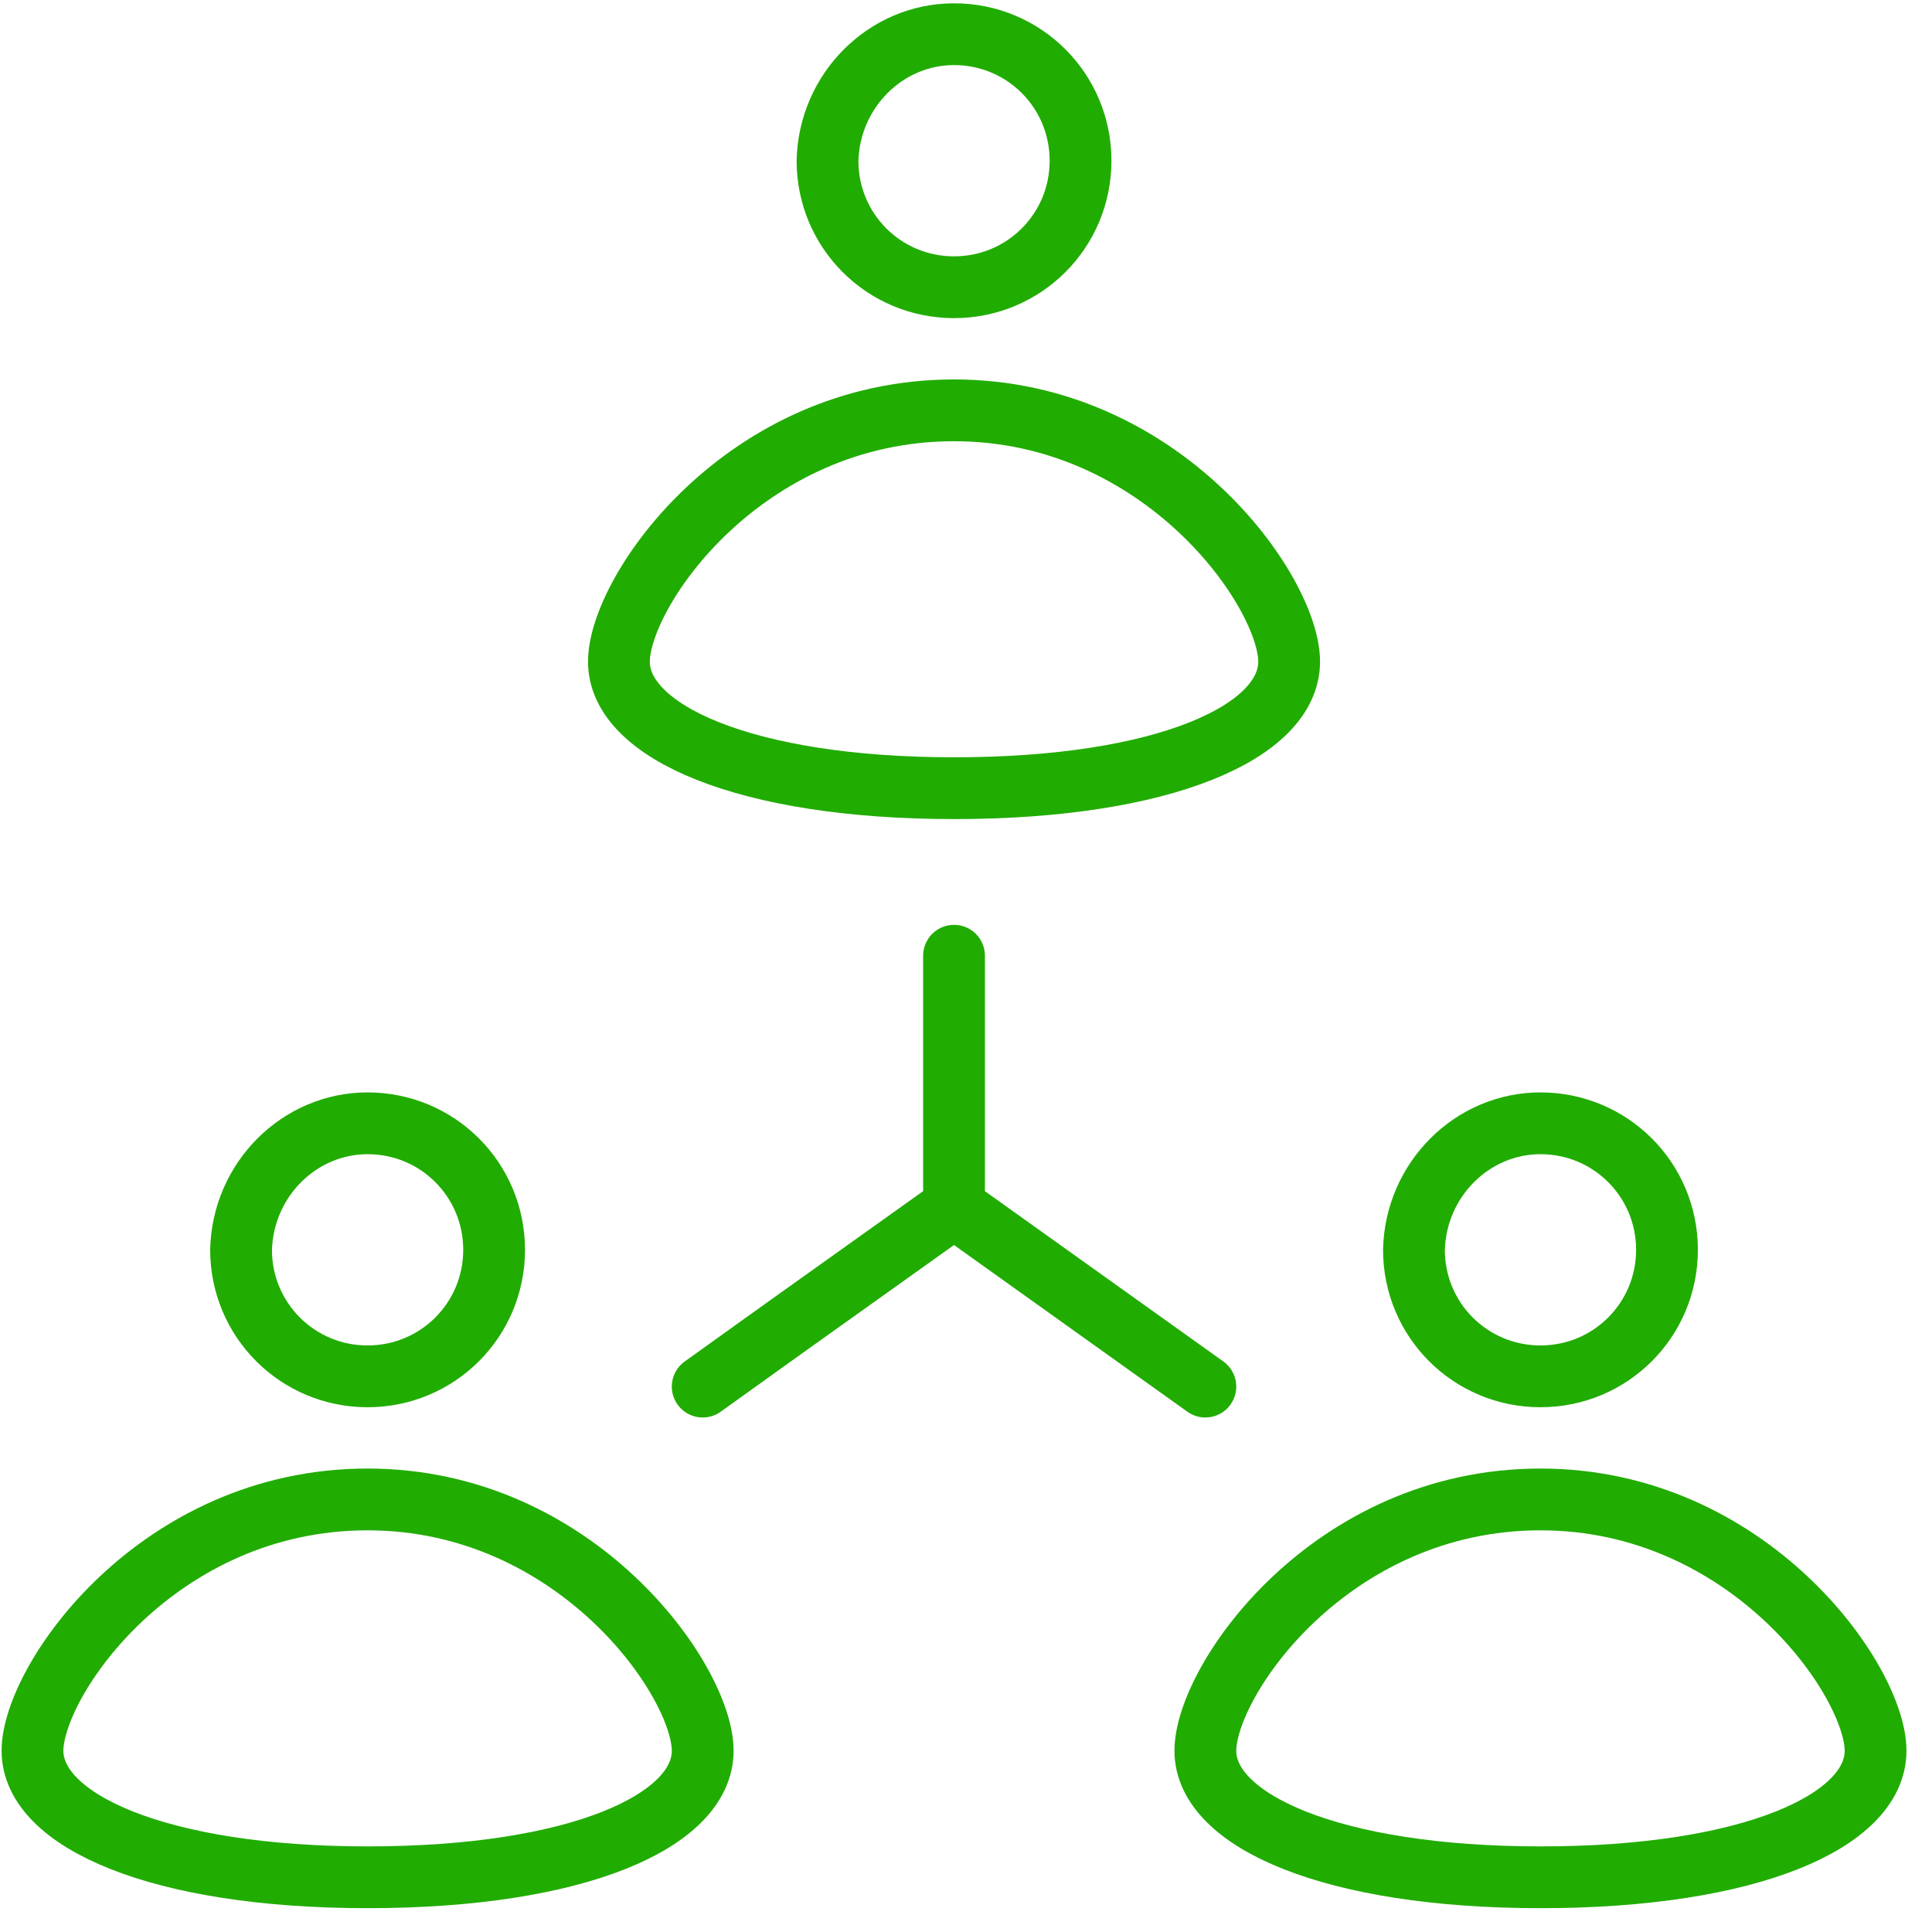 <svg xmlns="http://www.w3.org/2000/svg" xmlns:xlink="http://www.w3.org/1999/xlink" id="Calque_1" x="0px" y="0px" viewBox="0 0 113 112" xml:space="preserve"><path fill="none" stroke="#21AC01" stroke-width="3.614" stroke-linecap="round" stroke-linejoin="round" d="M55.8,70.6l14.7,10.5  M55.8,70.6c-8,5.7-12.9,9.2-14.7,10.5 M55.8,70.6V55.9 M90.1,65.7c4.1,0,7.4,3.3,7.4,7.4c0,4.1-3.3,7.4-7.4,7.4 c-4.1,0-7.4-3.3-7.4-7.4C82.8,69,86.1,65.7,90.1,65.7z M90.1,109.8c12.3,0,19.6-3.3,19.6-7.4c0-4.1-7.4-14.7-19.6-14.7 c-12.3,0-19.6,10.6-19.6,14.7C70.5,106.5,77.9,109.8,90.1,109.8z M55.8,2c4.1,0,7.4,3.3,7.4,7.4c0,4.1-3.3,7.4-7.4,7.4 c-4.1,0-7.4-3.3-7.4-7.4C48.5,5.3,51.8,2,55.8,2z M55.8,46.1c12.3,0,19.6-3.3,19.6-7.4c0-4.1-7.4-14.7-19.6-14.7 c-12.3,0-19.6,10.6-19.6,14.7C36.2,42.8,43.6,46.1,55.8,46.1z M21.5,65.7c4.1,0,7.4,3.3,7.4,7.4c0,4.1-3.3,7.4-7.4,7.4 s-7.4-3.3-7.4-7.4C14.2,69,17.5,65.7,21.5,65.7z M21.5,109.8c12.3,0,19.6-3.3,19.6-7.4c0-4.1-7.4-14.7-19.6-14.7 c-12.3,0-19.6,10.6-19.6,14.7C1.9,106.5,9.3,109.8,21.5,109.8z"></path></svg>